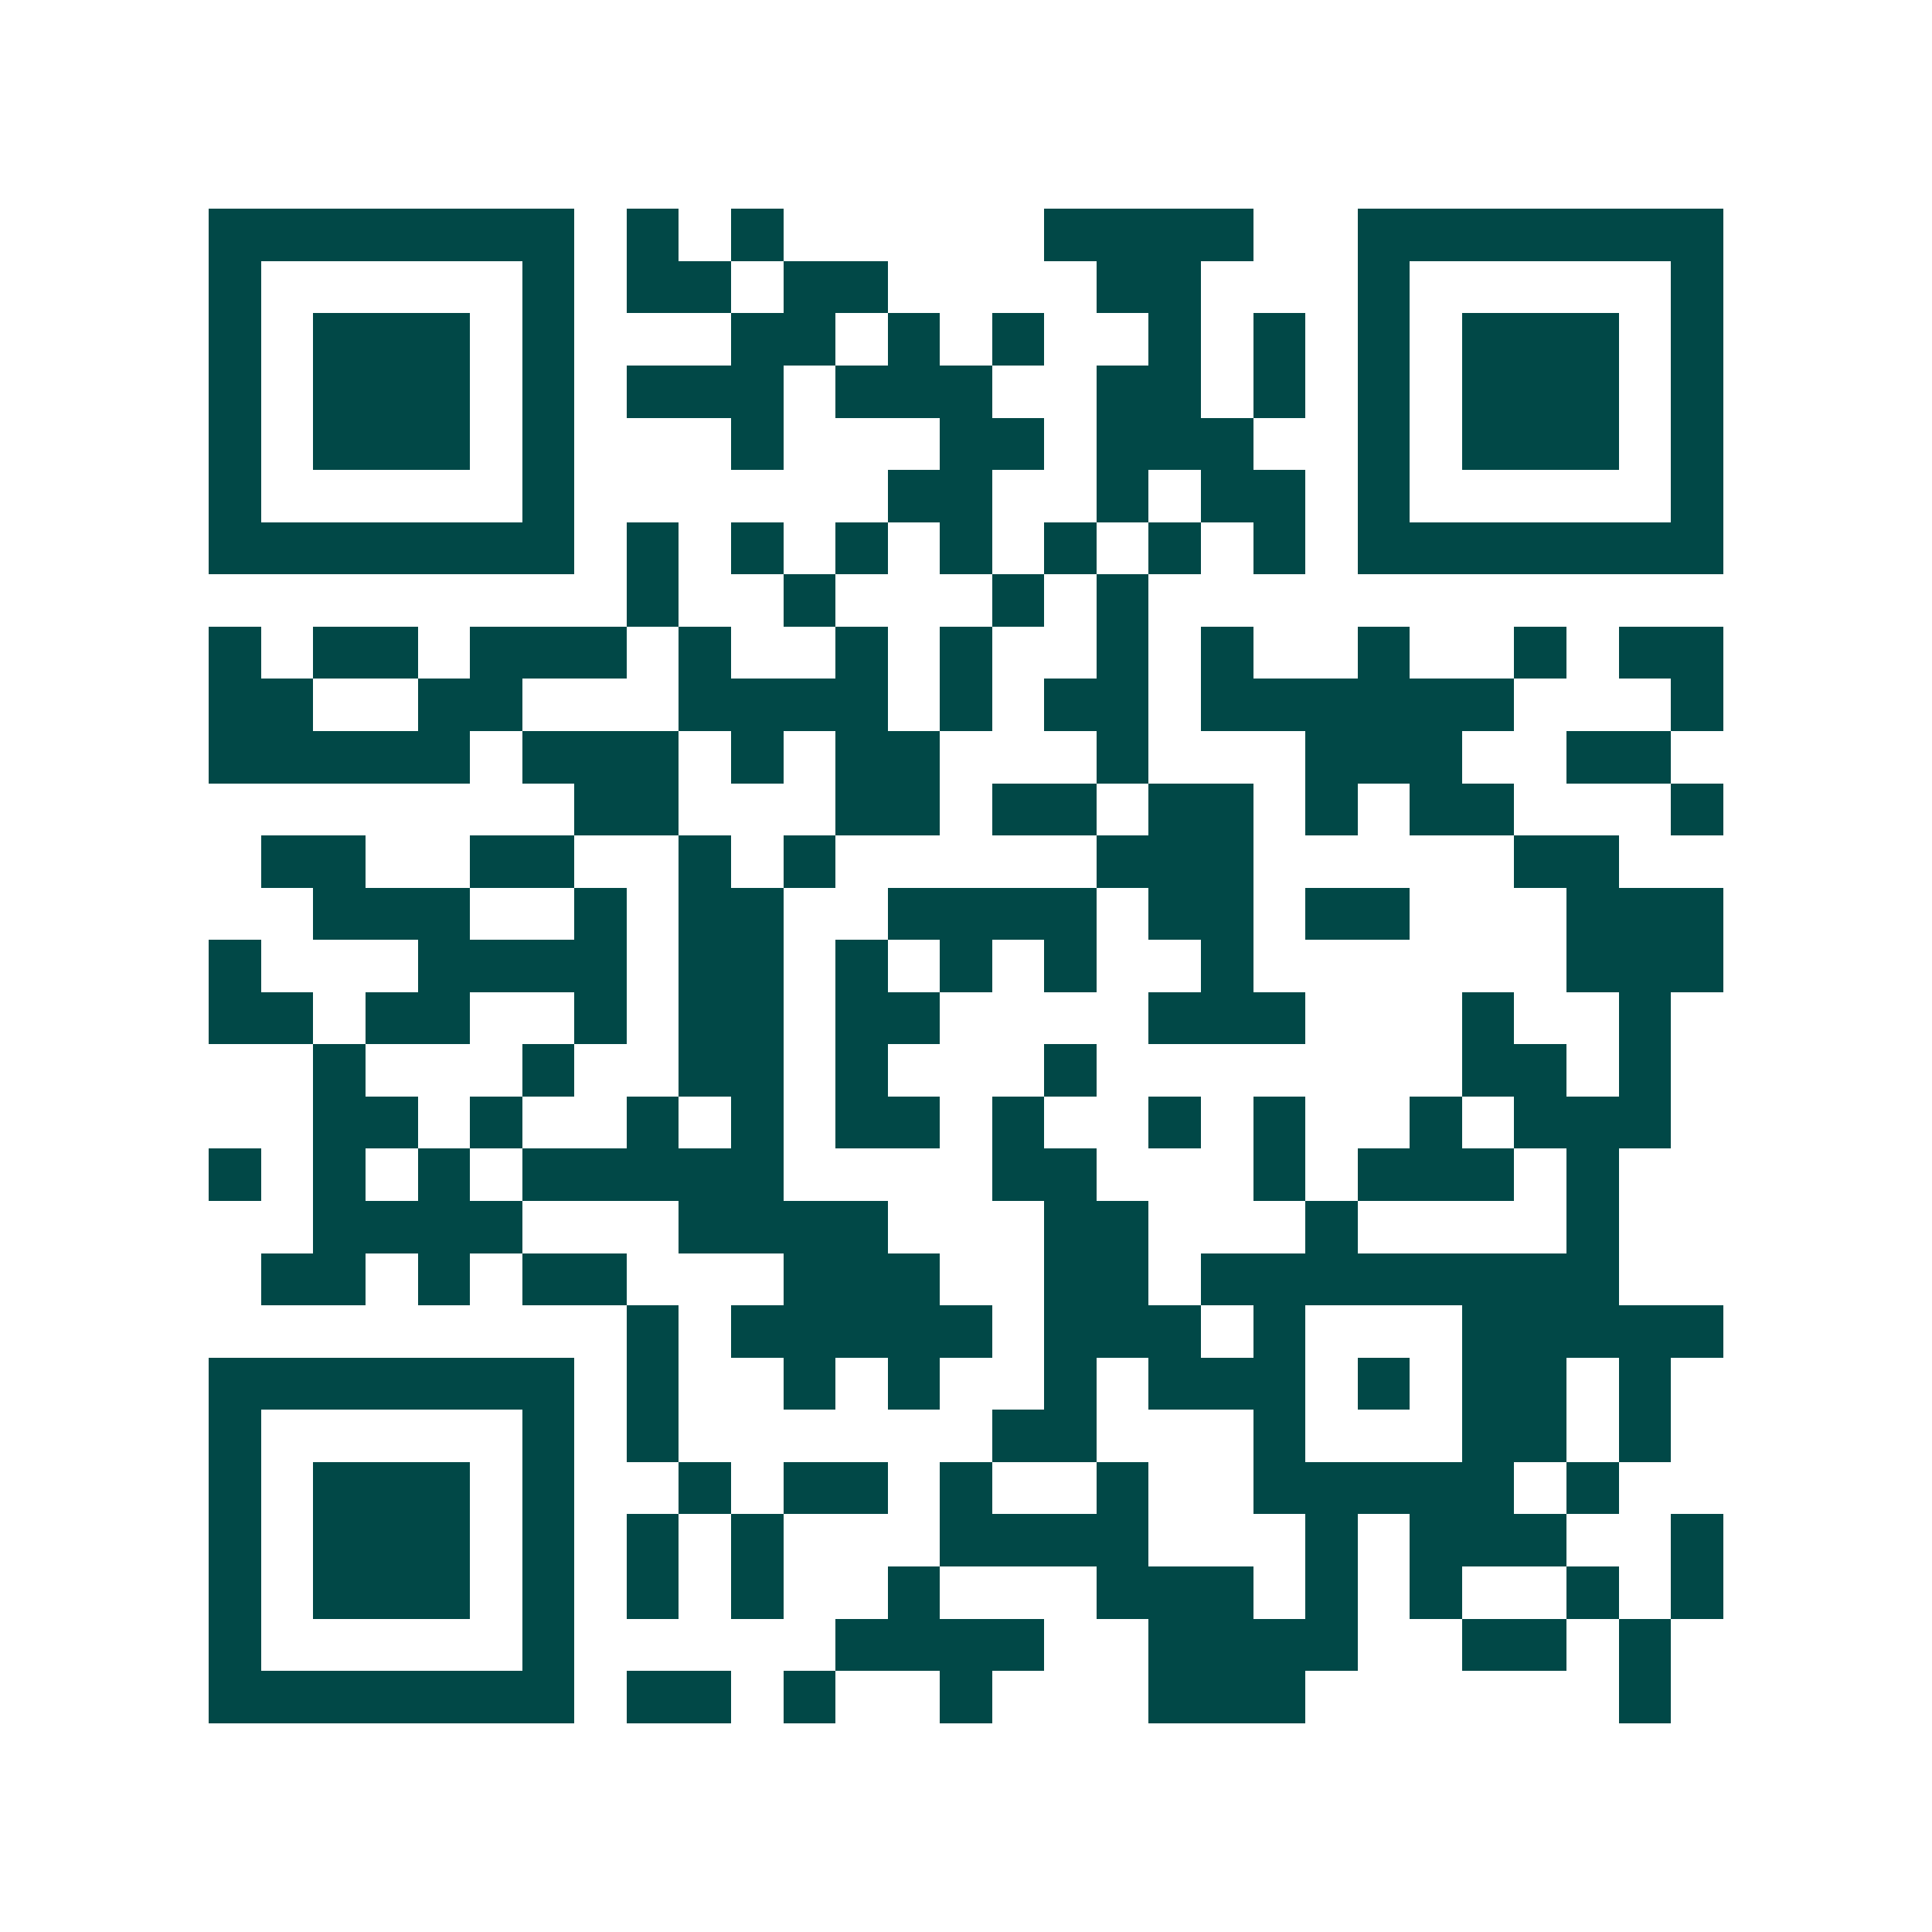 <svg xmlns="http://www.w3.org/2000/svg" width="200" height="200" viewBox="0 0 37 37" shape-rendering="crispEdges"><path fill="#ffffff" d="M0 0h37v37H0z"/><path stroke="#014847" d="M4 4.5h7m1 0h1m1 0h1m5 0h4m2 0h7M4 5.5h1m5 0h1m1 0h2m1 0h2m4 0h2m3 0h1m5 0h1M4 6.5h1m1 0h3m1 0h1m3 0h2m1 0h1m1 0h1m2 0h1m1 0h1m1 0h1m1 0h3m1 0h1M4 7.5h1m1 0h3m1 0h1m1 0h3m1 0h3m2 0h2m1 0h1m1 0h1m1 0h3m1 0h1M4 8.5h1m1 0h3m1 0h1m3 0h1m3 0h2m1 0h3m2 0h1m1 0h3m1 0h1M4 9.5h1m5 0h1m6 0h2m2 0h1m1 0h2m1 0h1m5 0h1M4 10.5h7m1 0h1m1 0h1m1 0h1m1 0h1m1 0h1m1 0h1m1 0h1m1 0h7M12 11.5h1m2 0h1m3 0h1m1 0h1M4 12.5h1m1 0h2m1 0h3m1 0h1m2 0h1m1 0h1m2 0h1m1 0h1m2 0h1m2 0h1m1 0h2M4 13.5h2m2 0h2m3 0h4m1 0h1m1 0h2m1 0h6m3 0h1M4 14.5h5m1 0h3m1 0h1m1 0h2m3 0h1m3 0h3m2 0h2M11 15.5h2m3 0h2m1 0h2m1 0h2m1 0h1m1 0h2m3 0h1M5 16.5h2m2 0h2m2 0h1m1 0h1m5 0h3m5 0h2M6 17.5h3m2 0h1m1 0h2m2 0h4m1 0h2m1 0h2m3 0h3M4 18.5h1m3 0h4m1 0h2m1 0h1m1 0h1m1 0h1m2 0h1m6 0h3M4 19.5h2m1 0h2m2 0h1m1 0h2m1 0h2m4 0h3m3 0h1m2 0h1M6 20.5h1m3 0h1m2 0h2m1 0h1m3 0h1m7 0h2m1 0h1M6 21.5h2m1 0h1m2 0h1m1 0h1m1 0h2m1 0h1m2 0h1m1 0h1m2 0h1m1 0h3M4 22.5h1m1 0h1m1 0h1m1 0h5m4 0h2m3 0h1m1 0h3m1 0h1M6 23.5h4m3 0h4m3 0h2m3 0h1m4 0h1M5 24.5h2m1 0h1m1 0h2m3 0h3m2 0h2m1 0h8M12 25.5h1m1 0h5m1 0h3m1 0h1m3 0h5M4 26.5h7m1 0h1m2 0h1m1 0h1m2 0h1m1 0h3m1 0h1m1 0h2m1 0h1M4 27.5h1m5 0h1m1 0h1m6 0h2m3 0h1m3 0h2m1 0h1M4 28.5h1m1 0h3m1 0h1m2 0h1m1 0h2m1 0h1m2 0h1m2 0h5m1 0h1M4 29.5h1m1 0h3m1 0h1m1 0h1m1 0h1m3 0h4m3 0h1m1 0h3m2 0h1M4 30.5h1m1 0h3m1 0h1m1 0h1m1 0h1m2 0h1m3 0h3m1 0h1m1 0h1m2 0h1m1 0h1M4 31.5h1m5 0h1m5 0h4m2 0h4m2 0h2m1 0h1M4 32.5h7m1 0h2m1 0h1m2 0h1m3 0h3m6 0h1"/></svg>
